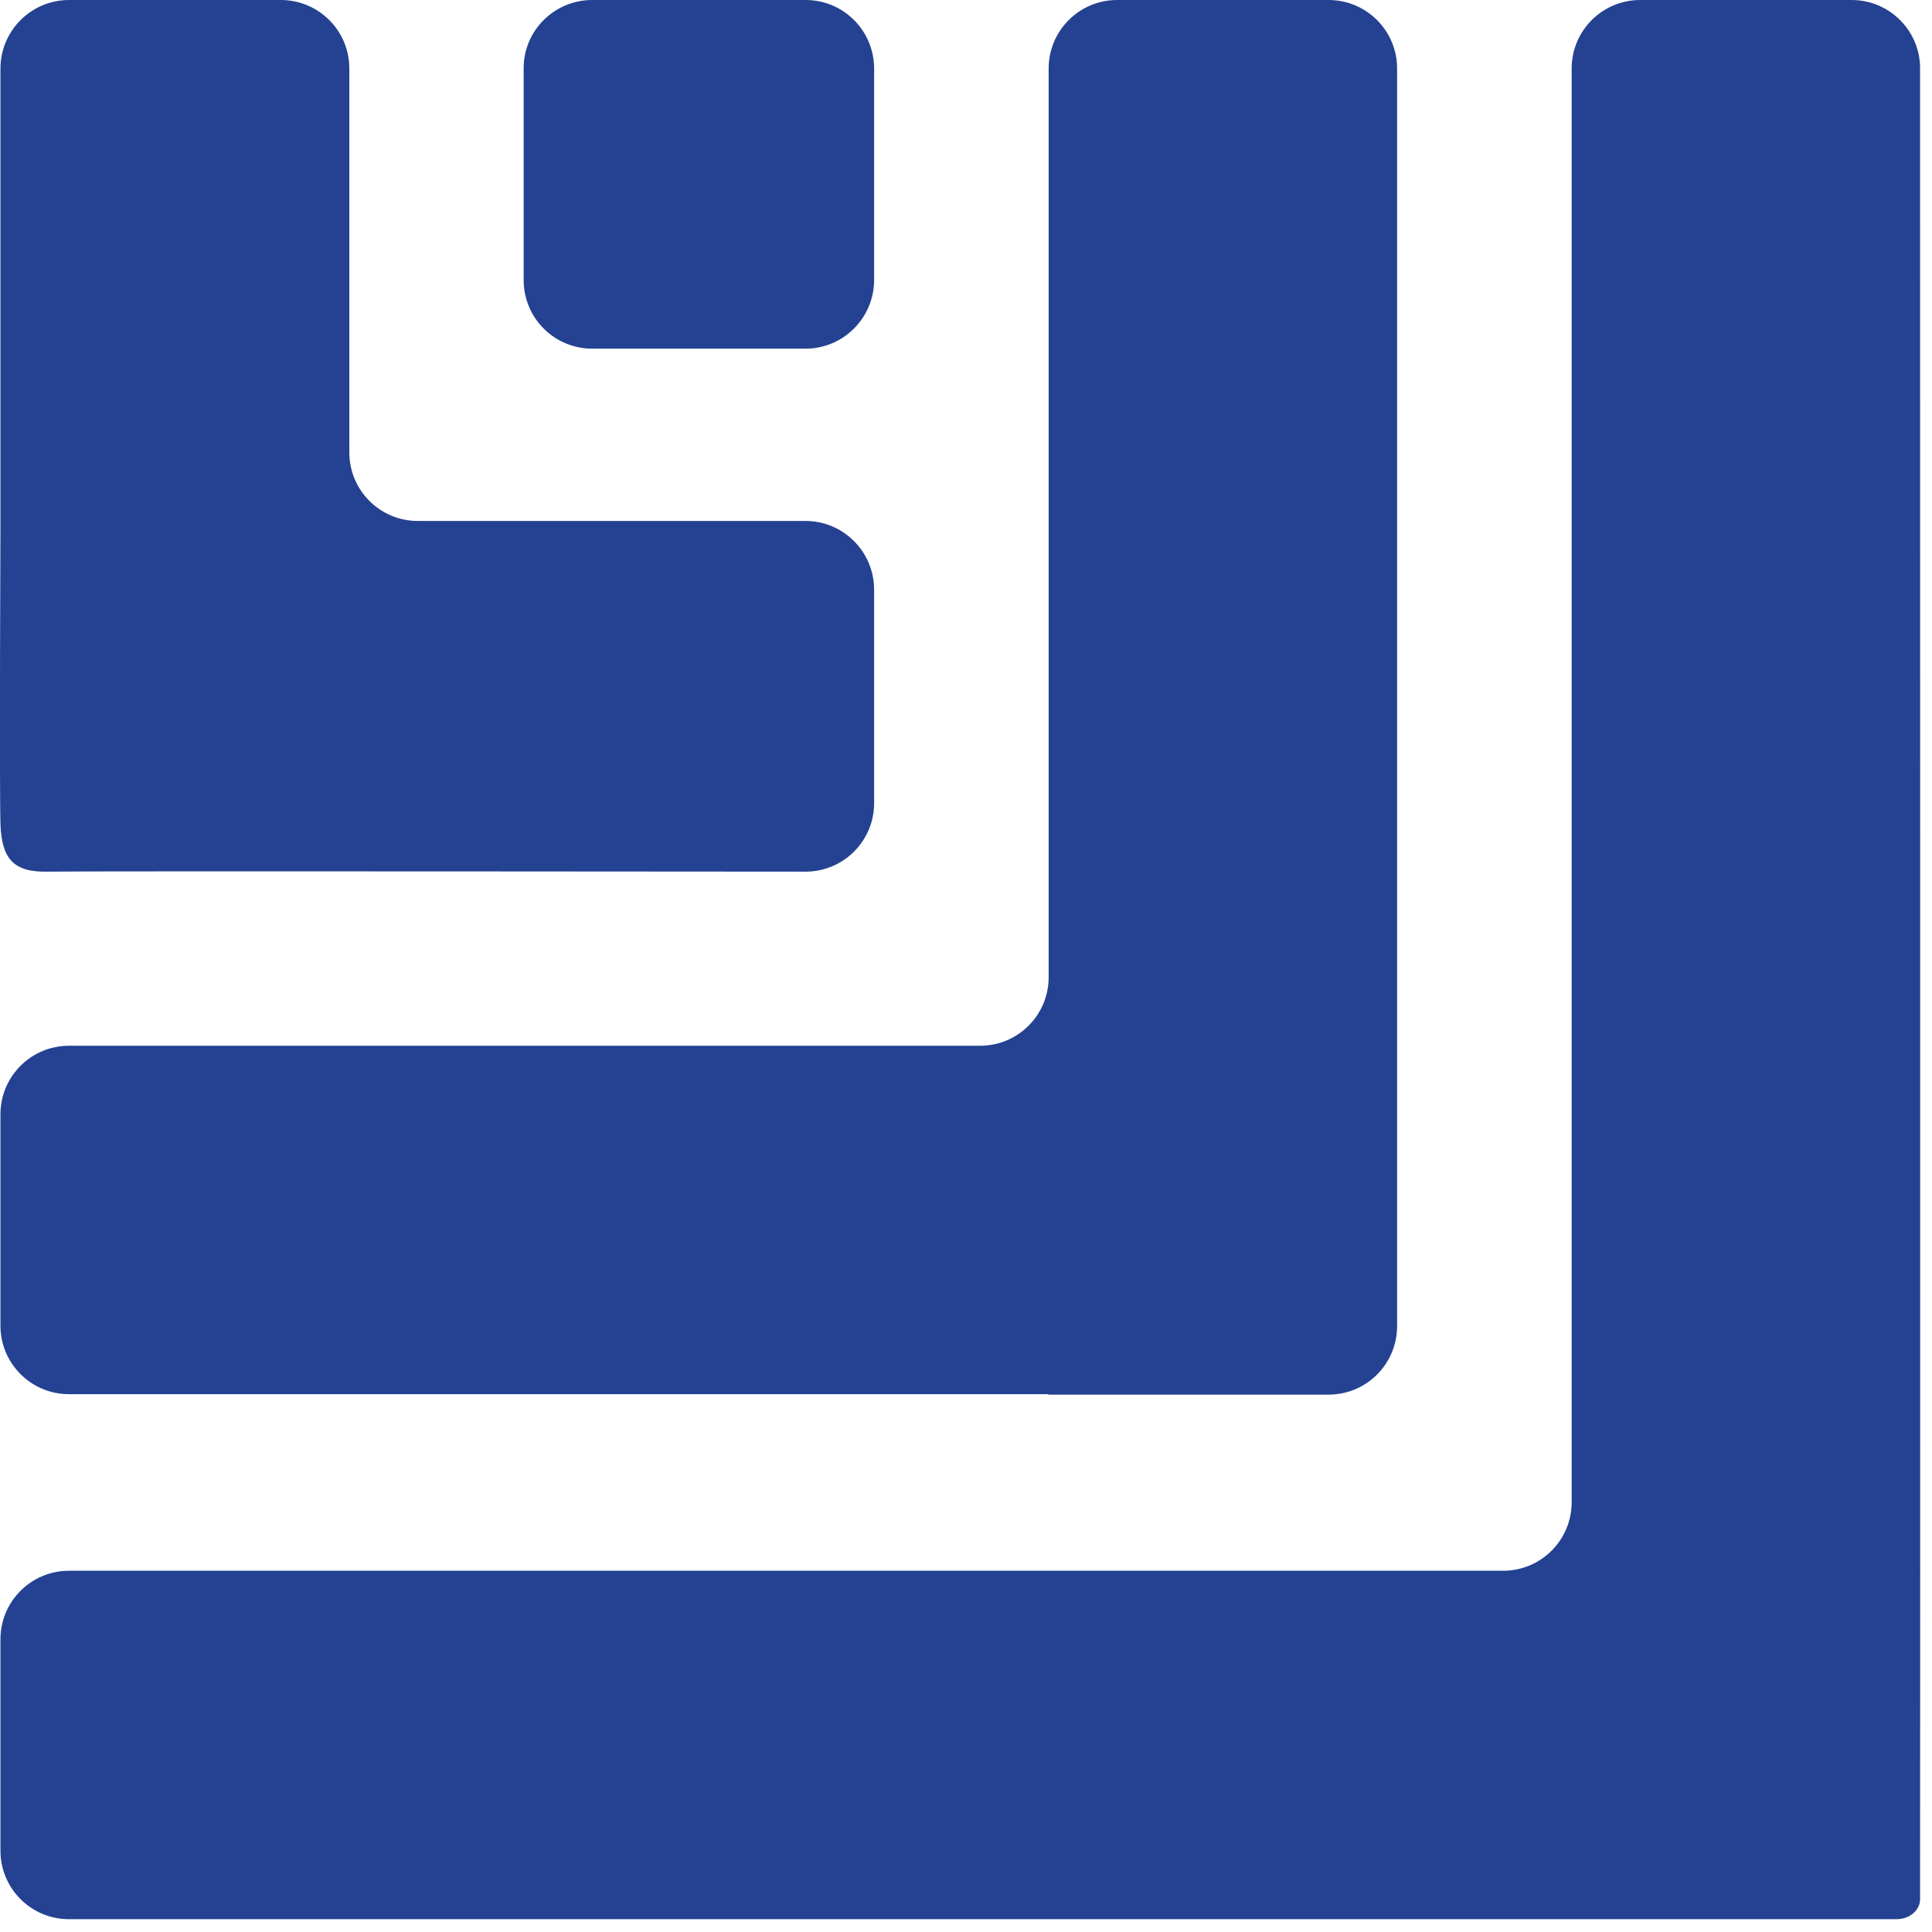 <svg width="86" height="86" viewBox="0 0 86 86" fill="none" xmlns="http://www.w3.org/2000/svg">
<g id="Frame" clip-path="url(#clip0_202_10726)">
<path id="Vector" d="M35.86 15.52H26.36C24.67 15.52 23.31 14.15 23.31 12.47V3.05C23.3 1.37 24.67 0 26.36 0H35.86C37.55 0 38.91 1.37 38.91 3.05V12.46C38.91 14.15 37.54 15.52 35.86 15.52Z" fill="#244291"/>
<path id="Vector_2" d="M35.86 23.19H18.6C16.91 23.19 15.55 21.82 15.55 20.14V3.05C15.55 1.36 14.18 0 12.5 0H3.07C1.39 0 0.02 1.37 0.02 3.05V23.19C0.02 23.19 -0.03 35.11 0.02 36.67C0.07 38.23 0.61 38.83 2.09 38.8C3.57 38.77 35.86 38.8 35.86 38.8C37.55 38.8 38.91 37.43 38.91 35.75V26.25C38.91 24.56 37.54 23.19 35.86 23.19Z" fill="#244291"/>
<path id="Vector_3" d="M46.669 62.08H59.139C60.83 62.08 62.19 60.71 62.19 59.03V3.05C62.19 1.36 60.819 0 59.139 0H49.73C48.039 0 46.679 1.37 46.679 3.05V43.5C46.679 45.19 45.309 46.55 43.63 46.55H3.07C1.38 46.55 0.02 47.92 0.02 49.6V59.01C0.02 60.7 1.39 62.06 3.07 62.06H46.669V62.08Z" fill="#244291"/>
<path id="Vector_4" d="M82.419 0H73.01C71.32 0 69.96 1.37 69.96 3.05V66.87C69.96 68.56 68.59 69.92 66.909 69.92H3.07C1.38 69.92 0.02 71.29 0.02 72.97V82.38C0.02 84.07 1.39 85.43 3.07 85.43C3.07 85.43 83.82 85.43 84.419 85.43C85.019 85.43 85.469 85.02 85.469 84.54C85.48 84.06 85.469 3.03 85.469 3.03C85.469 1.37 84.109 0 82.419 0Z" fill="#244291"/>
</g>
<defs>
<clipPath id="clip0_202_10726">
<rect width="85.48" height="85.45" fill="white"/>
</clipPath>
</defs>
</svg>
